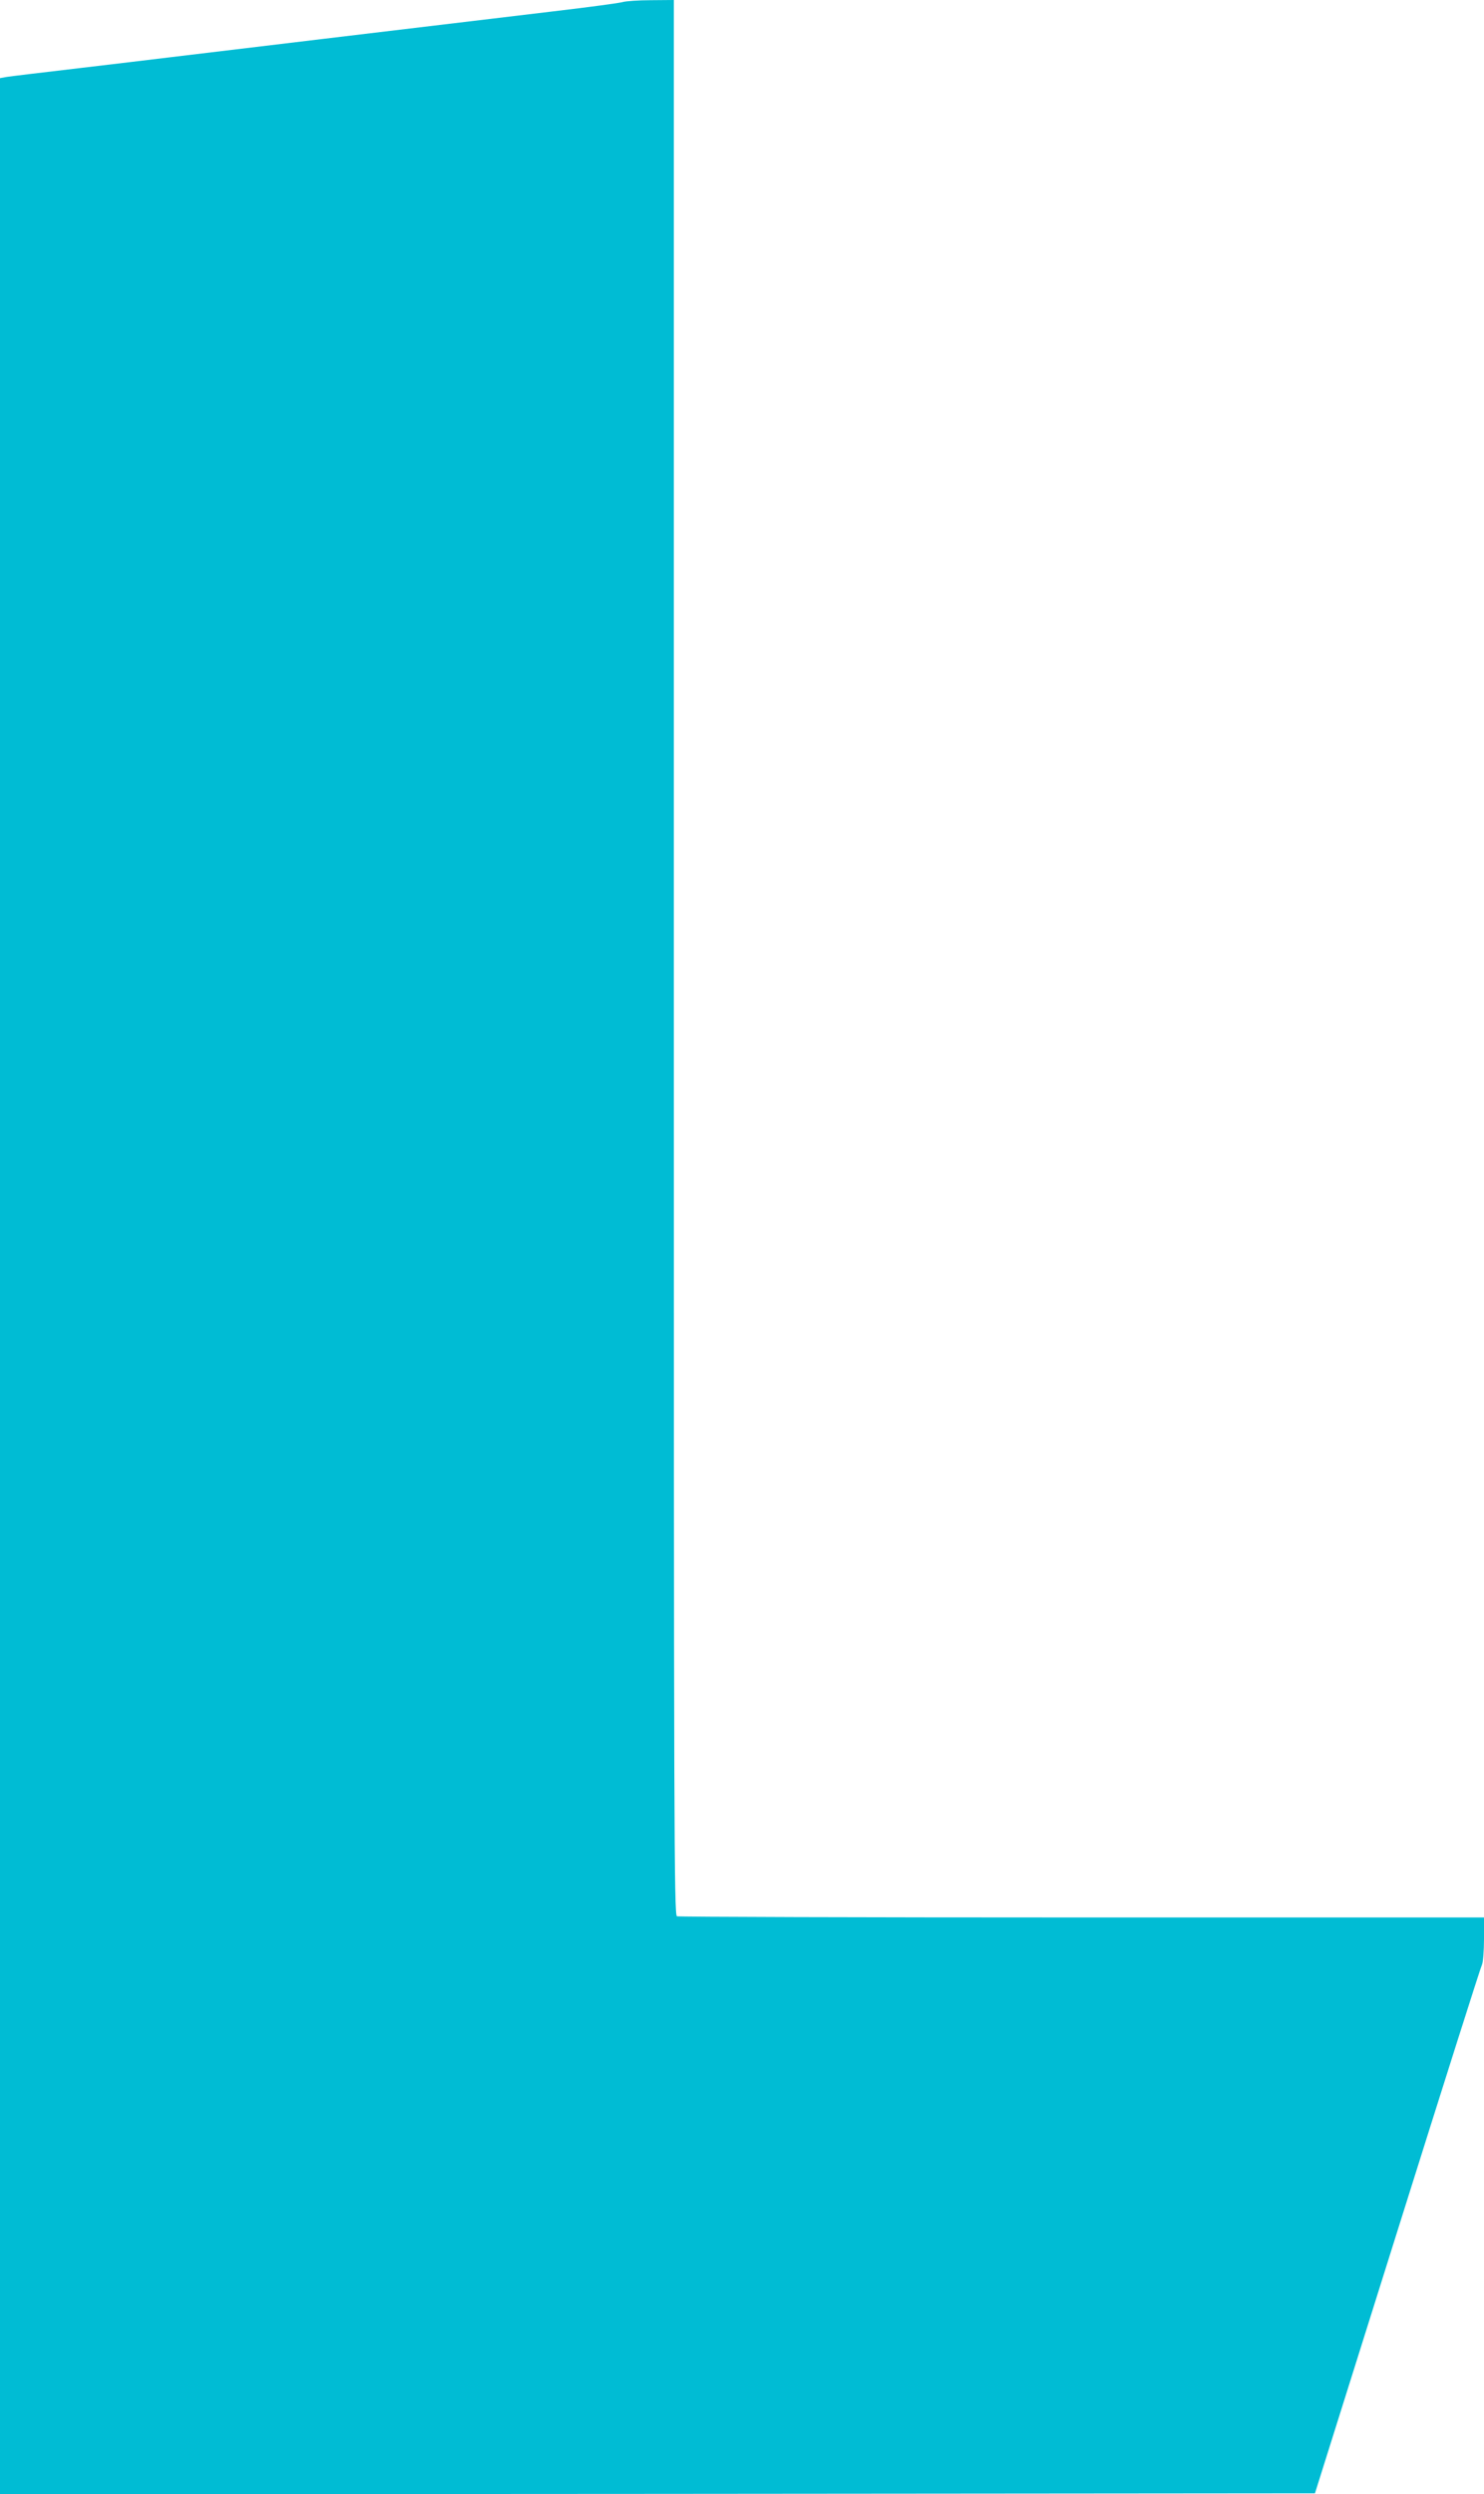 <?xml version="1.0" standalone="no"?>
<!DOCTYPE svg PUBLIC "-//W3C//DTD SVG 20010904//EN"
 "http://www.w3.org/TR/2001/REC-SVG-20010904/DTD/svg10.dtd">
<svg version="1.0" xmlns="http://www.w3.org/2000/svg"
 width="762pt" height="1280pt" viewBox="0 0 762 1280"
 preserveAspectRatio="xMidYMid meet">
<g transform="translate(0,1280) scale(0.1,-0.1)"
fill="#00bcd4" stroke="none">
<path d="M3200 12790 c-14 -5 -178 -27 -365 -49 -642 -77 -1850 -221 -1970
-236 -66 -8 -273 -33 -460 -55 -187 -22 -355 -42 -372 -45 l-33 -6 0 -6199 0
-6200 3376 2 3376 3 424 1348 c233 741 428 1356 434 1366 5 11 10 69 10 130
l0 111 -2064 0 c-1135 0 -2071 3 -2080 6 -15 6 -16 448 -16 4920 l0 4914 -117
-1 c-65 0 -129 -5 -143 -9z"/>
</g>
</svg>
